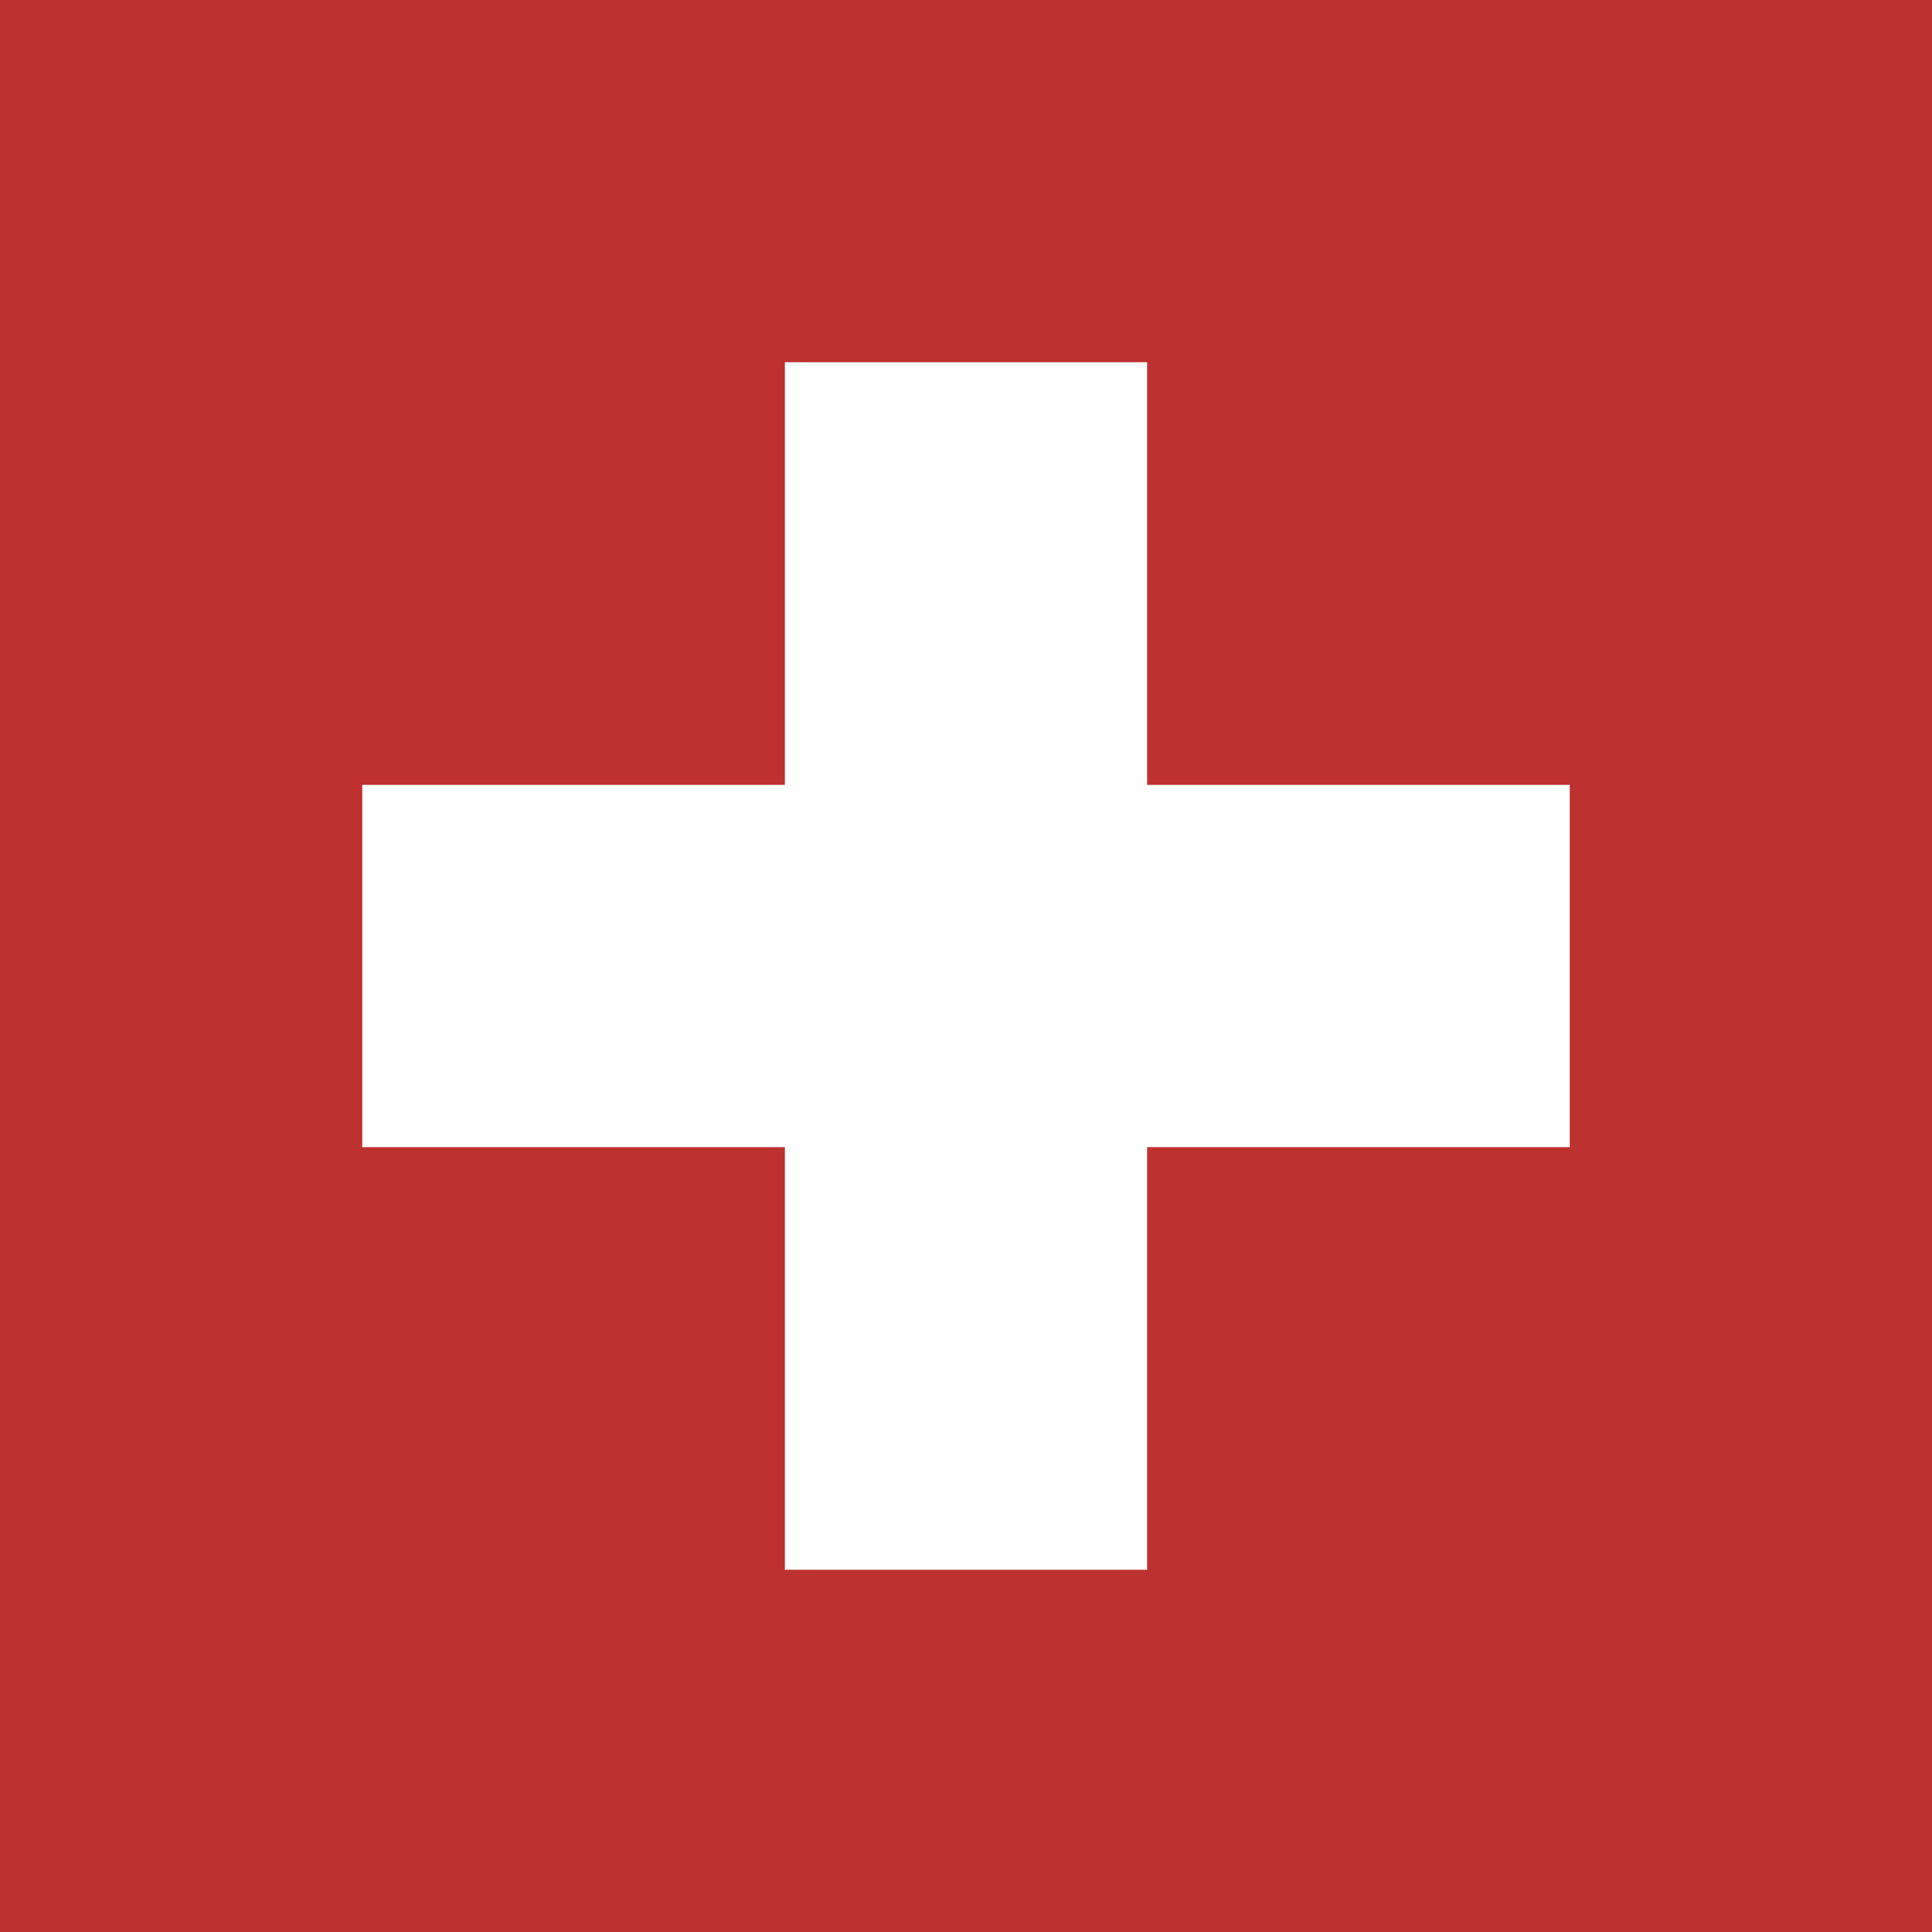 <?xml version="1.0" encoding="UTF-8"?>
<svg width="120" height="120" version="1.1" viewBox="0 0 3.84 3.84" xmlns="http://www.w3.org/2000/svg" xmlns:cc="http://creativecommons.org/ns#" xmlns:dc="http://purl.org/dc/elements/1.1/" xmlns:rdf="http://www.w3.org/1999/02/22-rdf-syntax-ns#">
 <rect x="0" y="0" width="3.84" height="3.84" fill="#333333" stroke="none"/>
 <g transform="scale(.12)">
  <path d="m0 0h32v32h-32z" fill="#be3131" stroke-width=".817"/>
  <path d="m6 13h20v6h-20z" fill="#fff"/>
  <path d="m13 6h6v20h-6z" fill="#fff"/>
 </g>
</svg>
